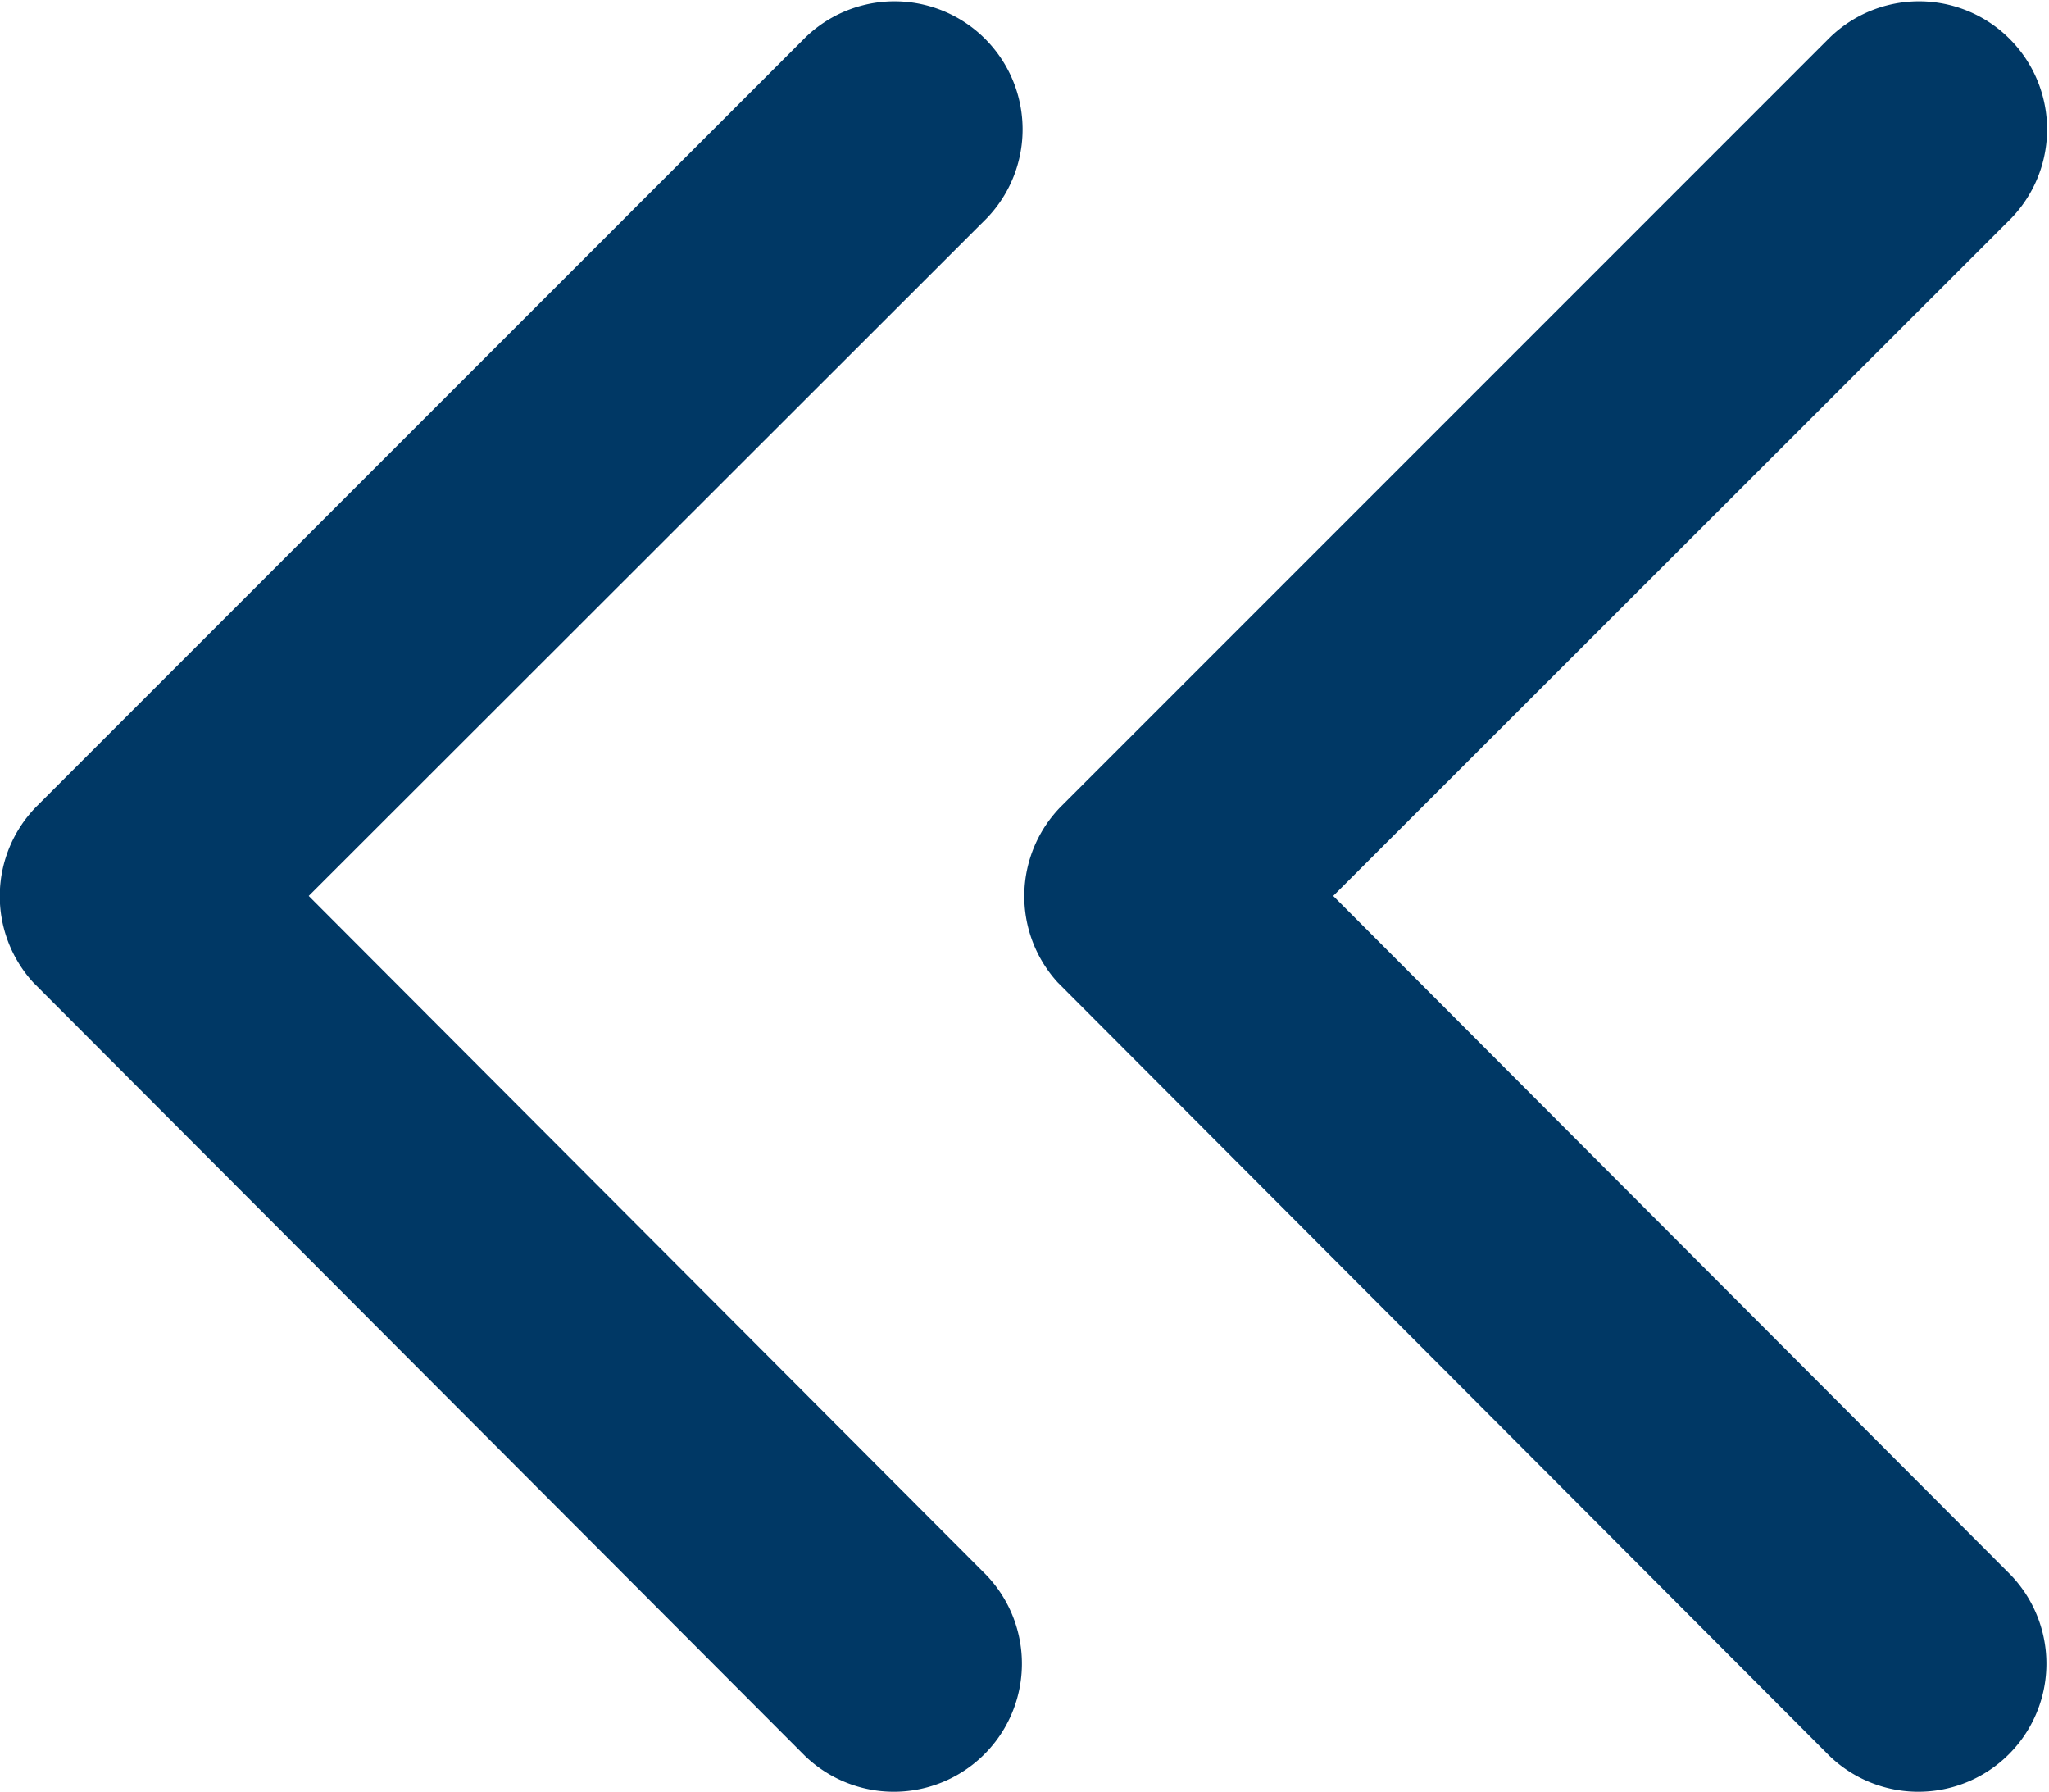 <svg height="10.495" preserveAspectRatio="none" viewBox="0 0 12 10.495" width="12" xmlns="http://www.w3.org/2000/svg"><g fill="#003865"><path d="m13.059 11.44 3.971-3.968a.75.75 0 0 0 -1.062-1.059l-4.5 4.5a.749.749 0 0 0 -.022 1.034l4.518 4.527a.75.75 0 0 0 1.062-1.059z" transform="translate(-11.251 -6.194)"/><path d="m13.059 11.44 3.971-3.968a.75.75 0 0 0 -1.062-1.059l-4.5 4.5a.749.749 0 0 0 -.022 1.034l4.518 4.527a.75.75 0 0 0 1.062-1.059z" transform="translate(-5.251 -6.194)"/></g></svg>